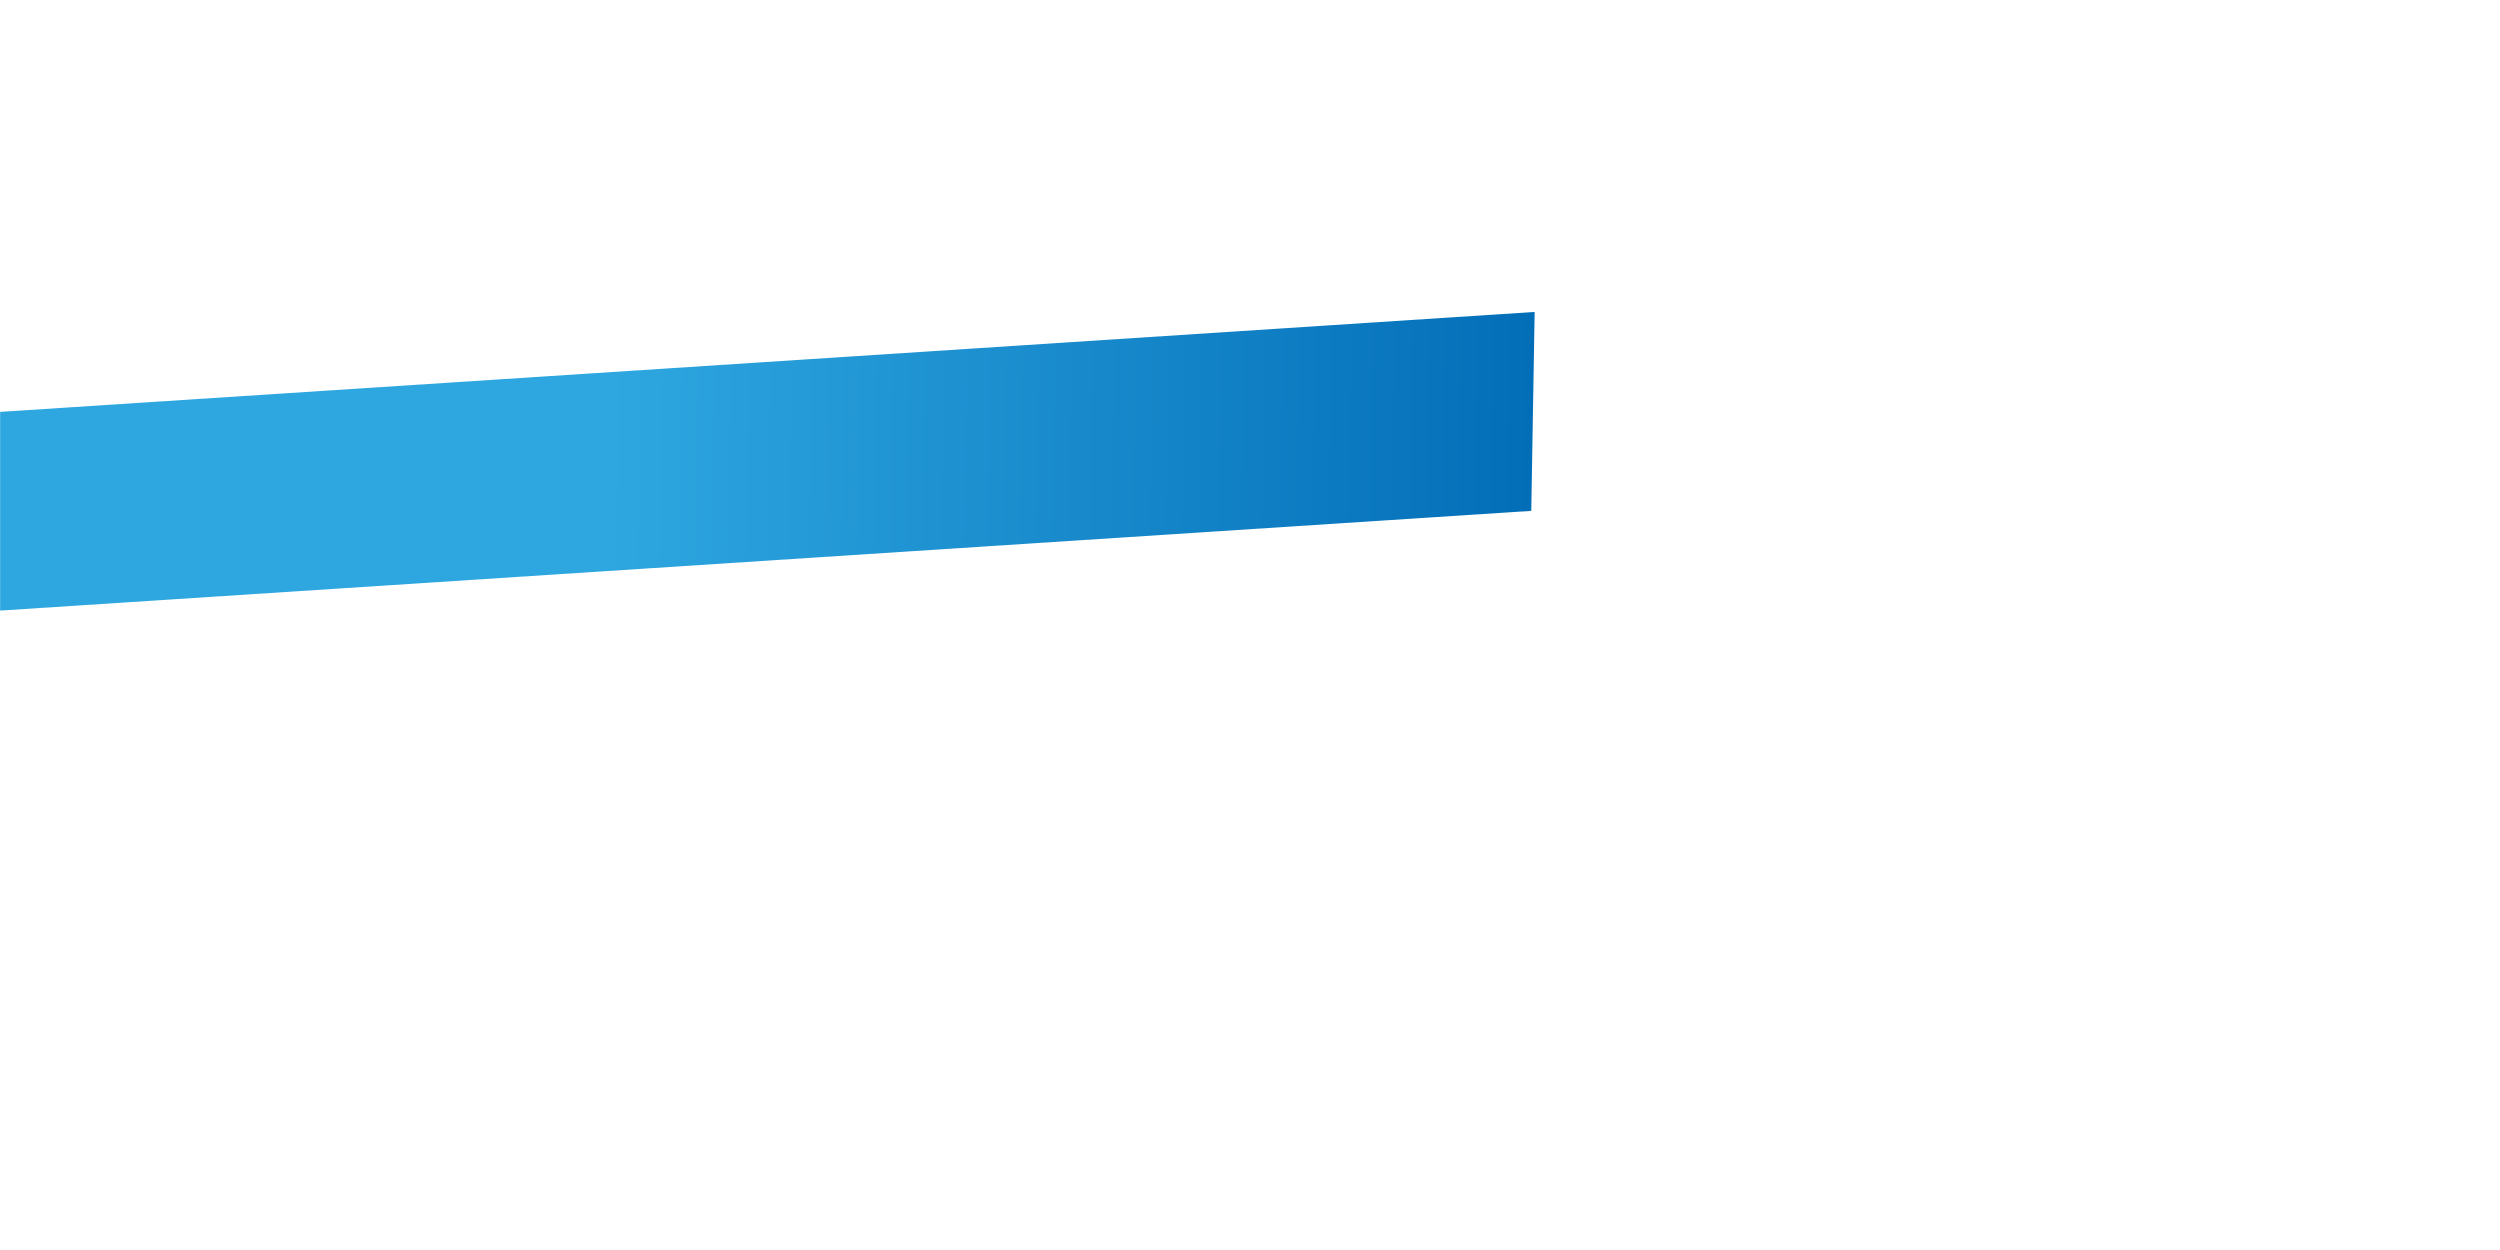 <svg width="1920" height="960" viewBox="0 0 1920 960" fill="none" xmlns="http://www.w3.org/2000/svg">
<mask id="mask0_222_772" style="mask-type:alpha" maskUnits="userSpaceOnUse" x="0" y="0" width="1920" height="960">
<rect width="1920" height="960" fill="white"/>
</mask>
<g mask="url(#mask0_222_772)">
<rect width="1187.46" height="152.779" transform="matrix(0.998 -0.065 -0.017 1 -6.467 316.75)" fill="url(#paint0_linear_222_772)"/>
</g>
<defs>
<linearGradient id="paint0_linear_222_772" x1="-0.01" y1="76.391" x2="1187.46" y2="76.391" gradientUnits="userSpaceOnUse">
<stop offset="0.4" stop-color="#2EA7E0"/>
<stop offset="1" stop-color="#036EB8"/>
</linearGradient>
</defs>
</svg>
